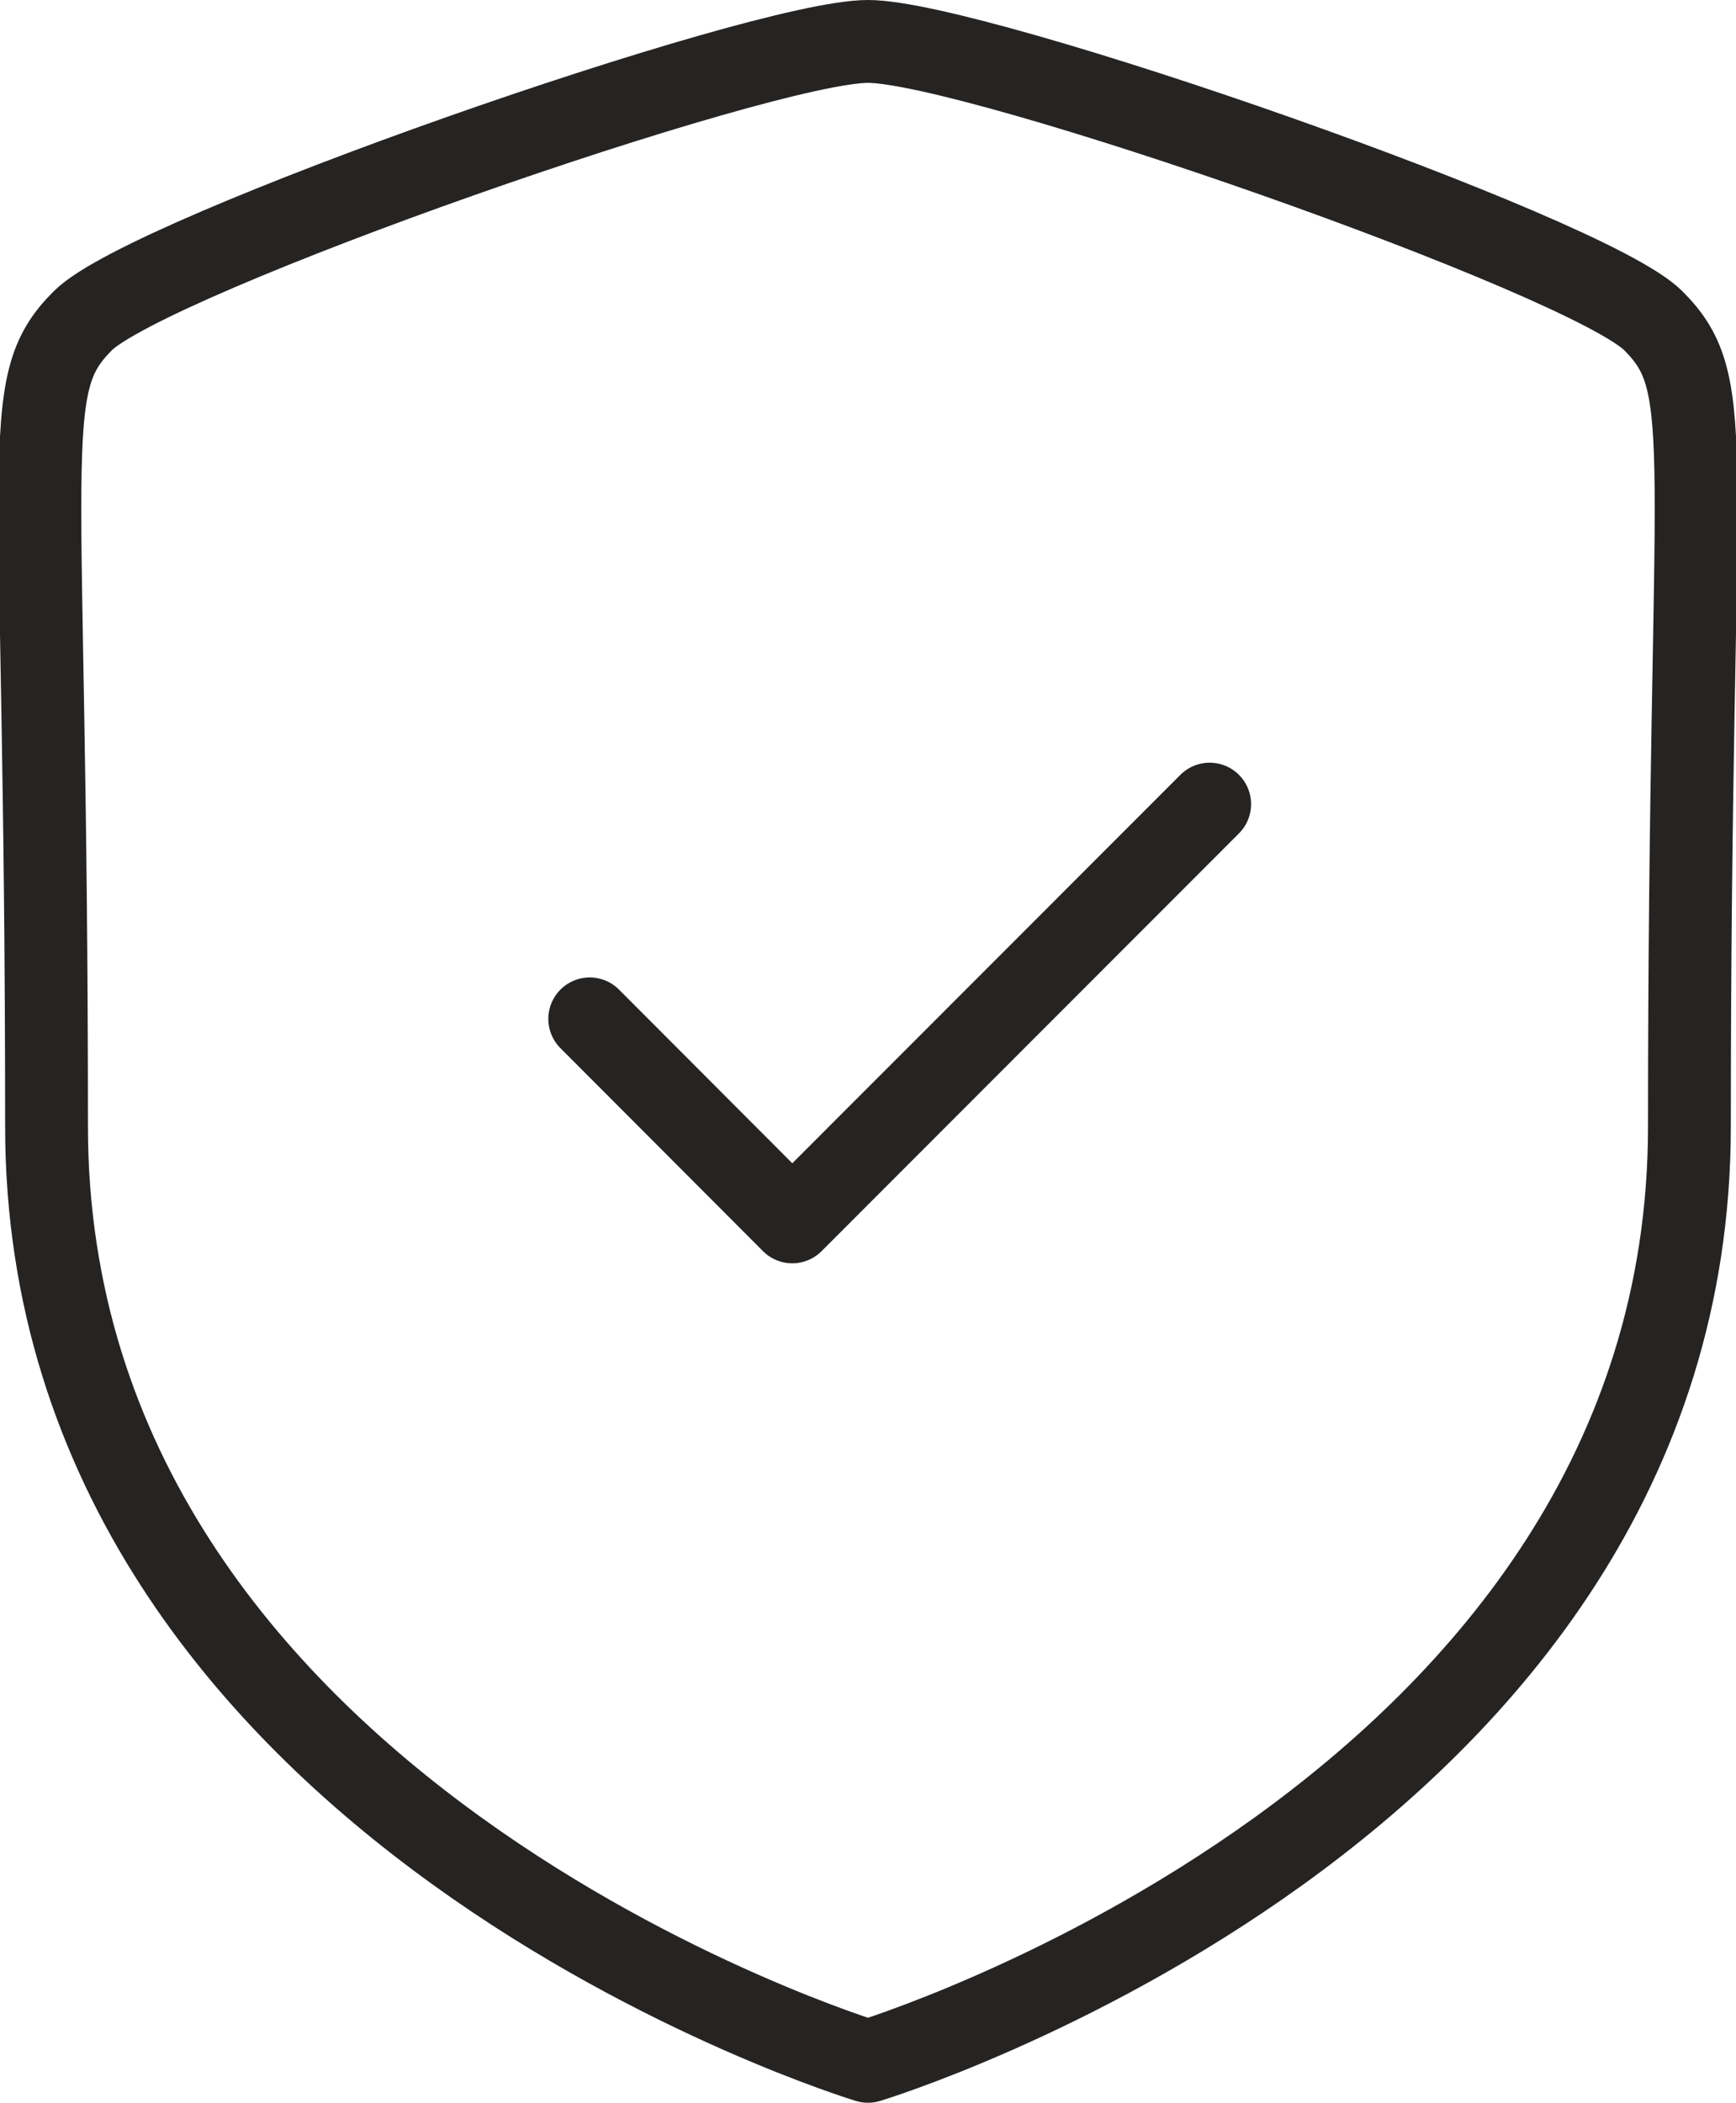<svg xmlns="http://www.w3.org/2000/svg" width="41.925" height="50.757"><defs><style>.a{fill:none;stroke:#262423;stroke-linecap:round;stroke-linejoin:round;stroke-miterlimit:10;stroke-width:2px}</style></defs><path class="a" d="M20.962 49.757S40.8 43.75 40.8 27.191s.719-17.855-.871-19.448S23.562 1 20.962 1 3.588 6.151 1.998 7.744s-.874 2.885-.874 19.447 19.838 22.566 19.838 22.566z"/><path class="a" d="M14.242 24.594l4.892 4.9 10.08-10.084"/></svg>